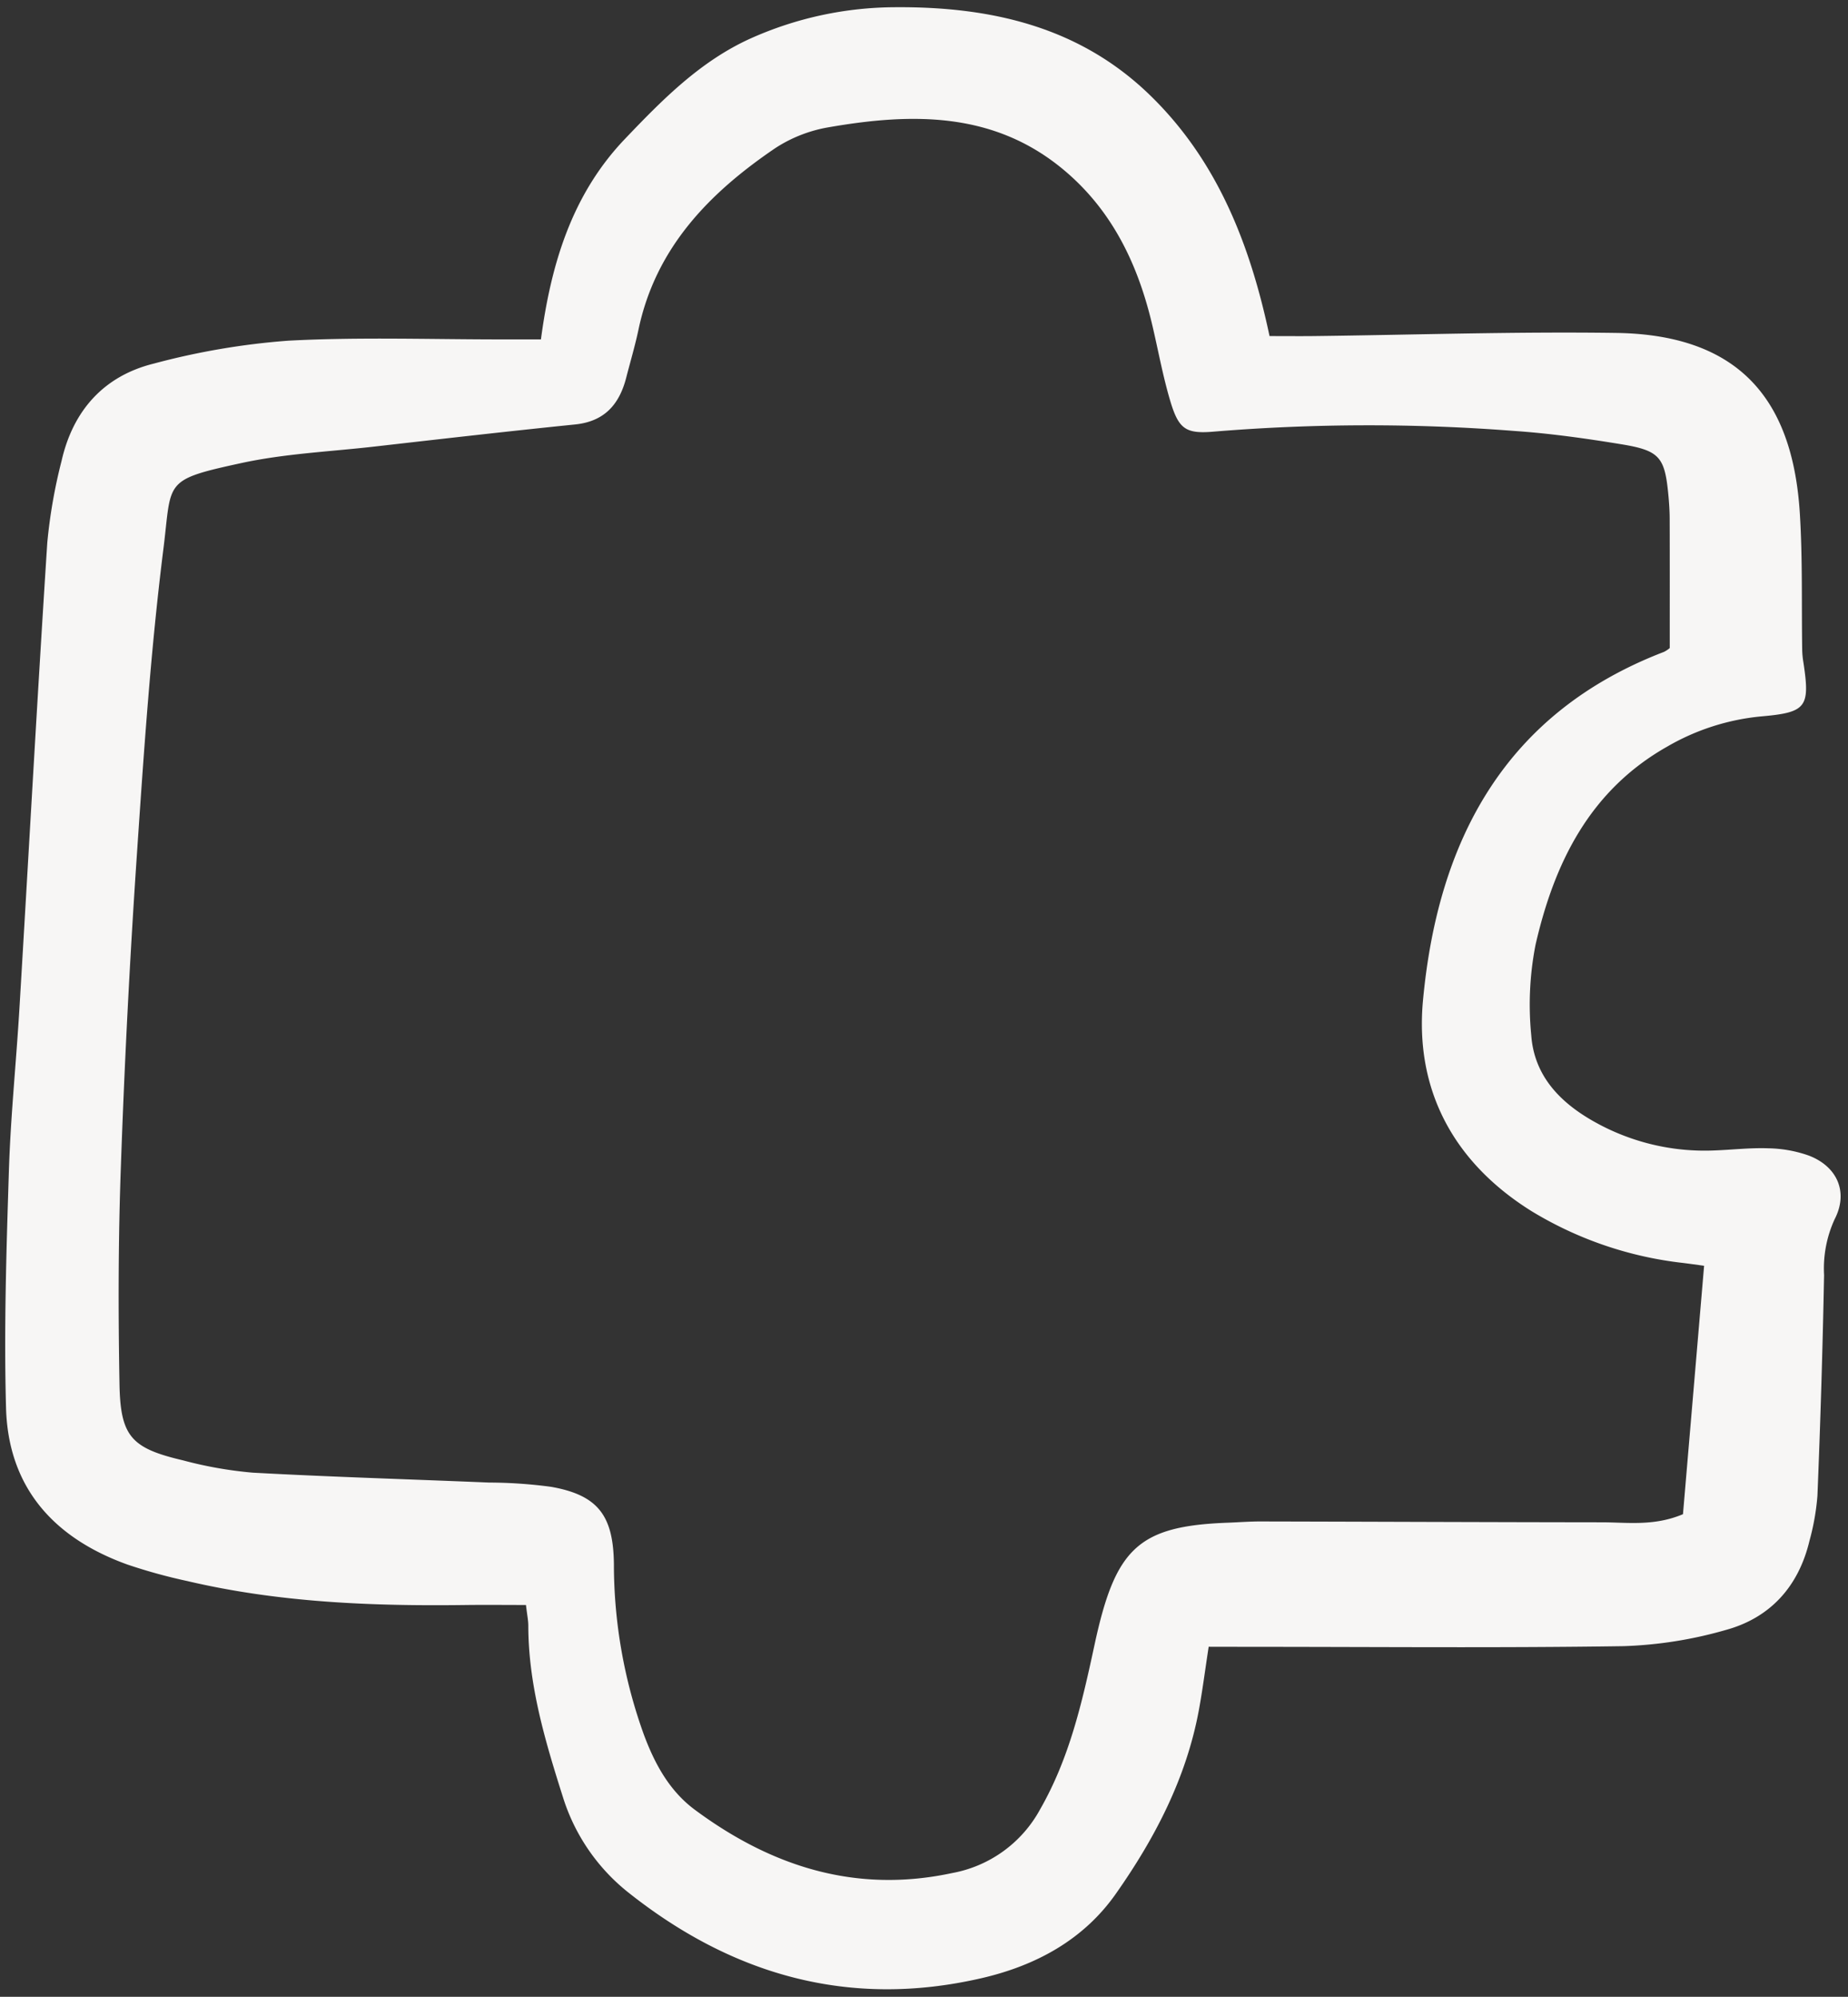 <svg xmlns="http://www.w3.org/2000/svg" width="137" height="148" fill="none"><rect width="100%" height="100%" fill="#333333" stroke="none"/><g clip-path="url(#a)"><path fill="#F7F6F5" d="M89.604 122.056c-.277 1.81-.459 3.236-.718 4.647-.928 5.062-3.254 9.526-6.167 13.666-2.411 3.43-5.956 5.33-9.97 6.254-9.797 2.255-18.497-.235-26.24-6.412a14.56 14.56 0 0 1-4.793-7.064c-1.305-4.113-2.544-8.264-2.551-12.652 0-.393-.086-.786-.173-1.536-1.561 0-3.071-.017-4.58.003-6.897.086-13.764-.19-20.515-1.774a40.44 40.44 0 0 1-4.443-1.223c-5.441-1.955-8.845-5.69-9.007-11.618-.161-5.856.027-11.726.213-17.585.127-4.01.54-8.01.78-12.016.69-11.507 1.321-23.018 2.065-34.52a39.02 39.02 0 0 1 1.06-6.068c.847-3.73 3.138-6.294 6.833-7.208a53.8 53.8 0 0 1 9.977-1.699c5.329-.283 10.682-.088 16.026-.095h2.701c.741-5.568 2.29-10.733 6.216-14.847 2.776-2.91 5.596-5.776 9.331-7.46A26.398 26.398 0 0 1 66.416.535c6.965-.043 13.51 1.403 18.742 6.428 5.07 4.869 7.517 11.14 8.958 17.947 1.196 0 2.206.01 3.215 0 7.494-.089 14.99-.341 22.482-.234 9.721.14 13.137 5.609 13.618 13.404.208 3.37.12 6.759.174 10.138.011.305.042.609.094.91.496 3.29.214 3.678-3.122 3.97a17.044 17.044 0 0 0-6.98 2.24c-5.744 3.248-8.37 8.615-9.762 14.693a23.094 23.094 0 0 0-.317 6.695c.215 3.027 2.157 5.014 4.713 6.437a16.681 16.681 0 0 0 8.875 2.106c1.335-.049 2.672-.209 4.002-.158 1.021.018 2.033.2 2.995.542 2.108.811 2.943 2.715 1.905 4.718a8.747 8.747 0 0 0-.781 4.138 768.522 768.522 0 0 1-.493 16.349 17.705 17.705 0 0 1-.588 3.336c-.806 3.391-2.906 5.72-6.222 6.622-2.461.71-5 1.111-7.559 1.195-9.145.138-18.293.052-27.44.051l-3.321-.006Zm34.181-74.023c0-3.374.005-6.452-.005-9.53 0-.616-.041-1.235-.1-1.849-.267-2.78-.645-3.264-3.508-3.73-2.63-.43-5.28-.803-7.937-.985a140.07 140.07 0 0 0-22.168.046c-2.162.195-2.685-.152-3.323-2.308-.553-1.865-.894-3.79-1.346-5.689-1.048-4.396-2.93-8.336-6.437-11.31C73.756 8.26 67.66 8.354 61.444 9.431a10.436 10.436 0 0 0-3.977 1.554c-4.875 3.31-8.847 7.364-10.13 13.43-.254 1.203-.607 2.39-.915 3.585-.51 1.979-1.615 3.238-3.783 3.46-4.996.508-9.986 1.082-14.977 1.65-3.257.368-6.564.517-9.753 1.208-5.864 1.27-5.164 1.317-5.793 6.35-.948 7.545-1.459 15.152-1.973 22.745a710.872 710.872 0 0 0-1.185 23.123c-.193 5.345-.196 10.702-.1 16.051.068 3.897.889 4.757 4.72 5.655 1.687.453 3.409.756 5.147.909 5.84.319 11.69.49 17.533.734a35.19 35.19 0 0 1 4.598.317c3.49.614 4.611 2.147 4.655 5.71a37.199 37.199 0 0 0 2.234 12.69c.809 2.162 1.894 4.146 3.766 5.535 5.697 4.222 11.949 6.221 19.086 4.689a9.321 9.321 0 0 0 6.5-4.701c2.187-3.807 3.122-7.932 4.04-12.191 1.537-7.144 3.202-8.826 9.866-9.072.822-.031 1.643-.096 2.462-.094 8.42.018 16.84.055 25.261.064 1.921 0 3.885.306 6.04-.602l1.566-18.412c-.55-.075-1.044-.145-1.539-.208a27.502 27.502 0 0 1-11.268-3.85c-5.764-3.604-8.65-8.98-8.033-15.614 1.1-11.818 6.041-21.29 17.859-25.827.156-.077.302-.173.434-.287Z"/></g><defs><clipPath id="a"><path fill="#fff" d="M0 0h136.9v148H0z"/></clipPath></defs></svg>